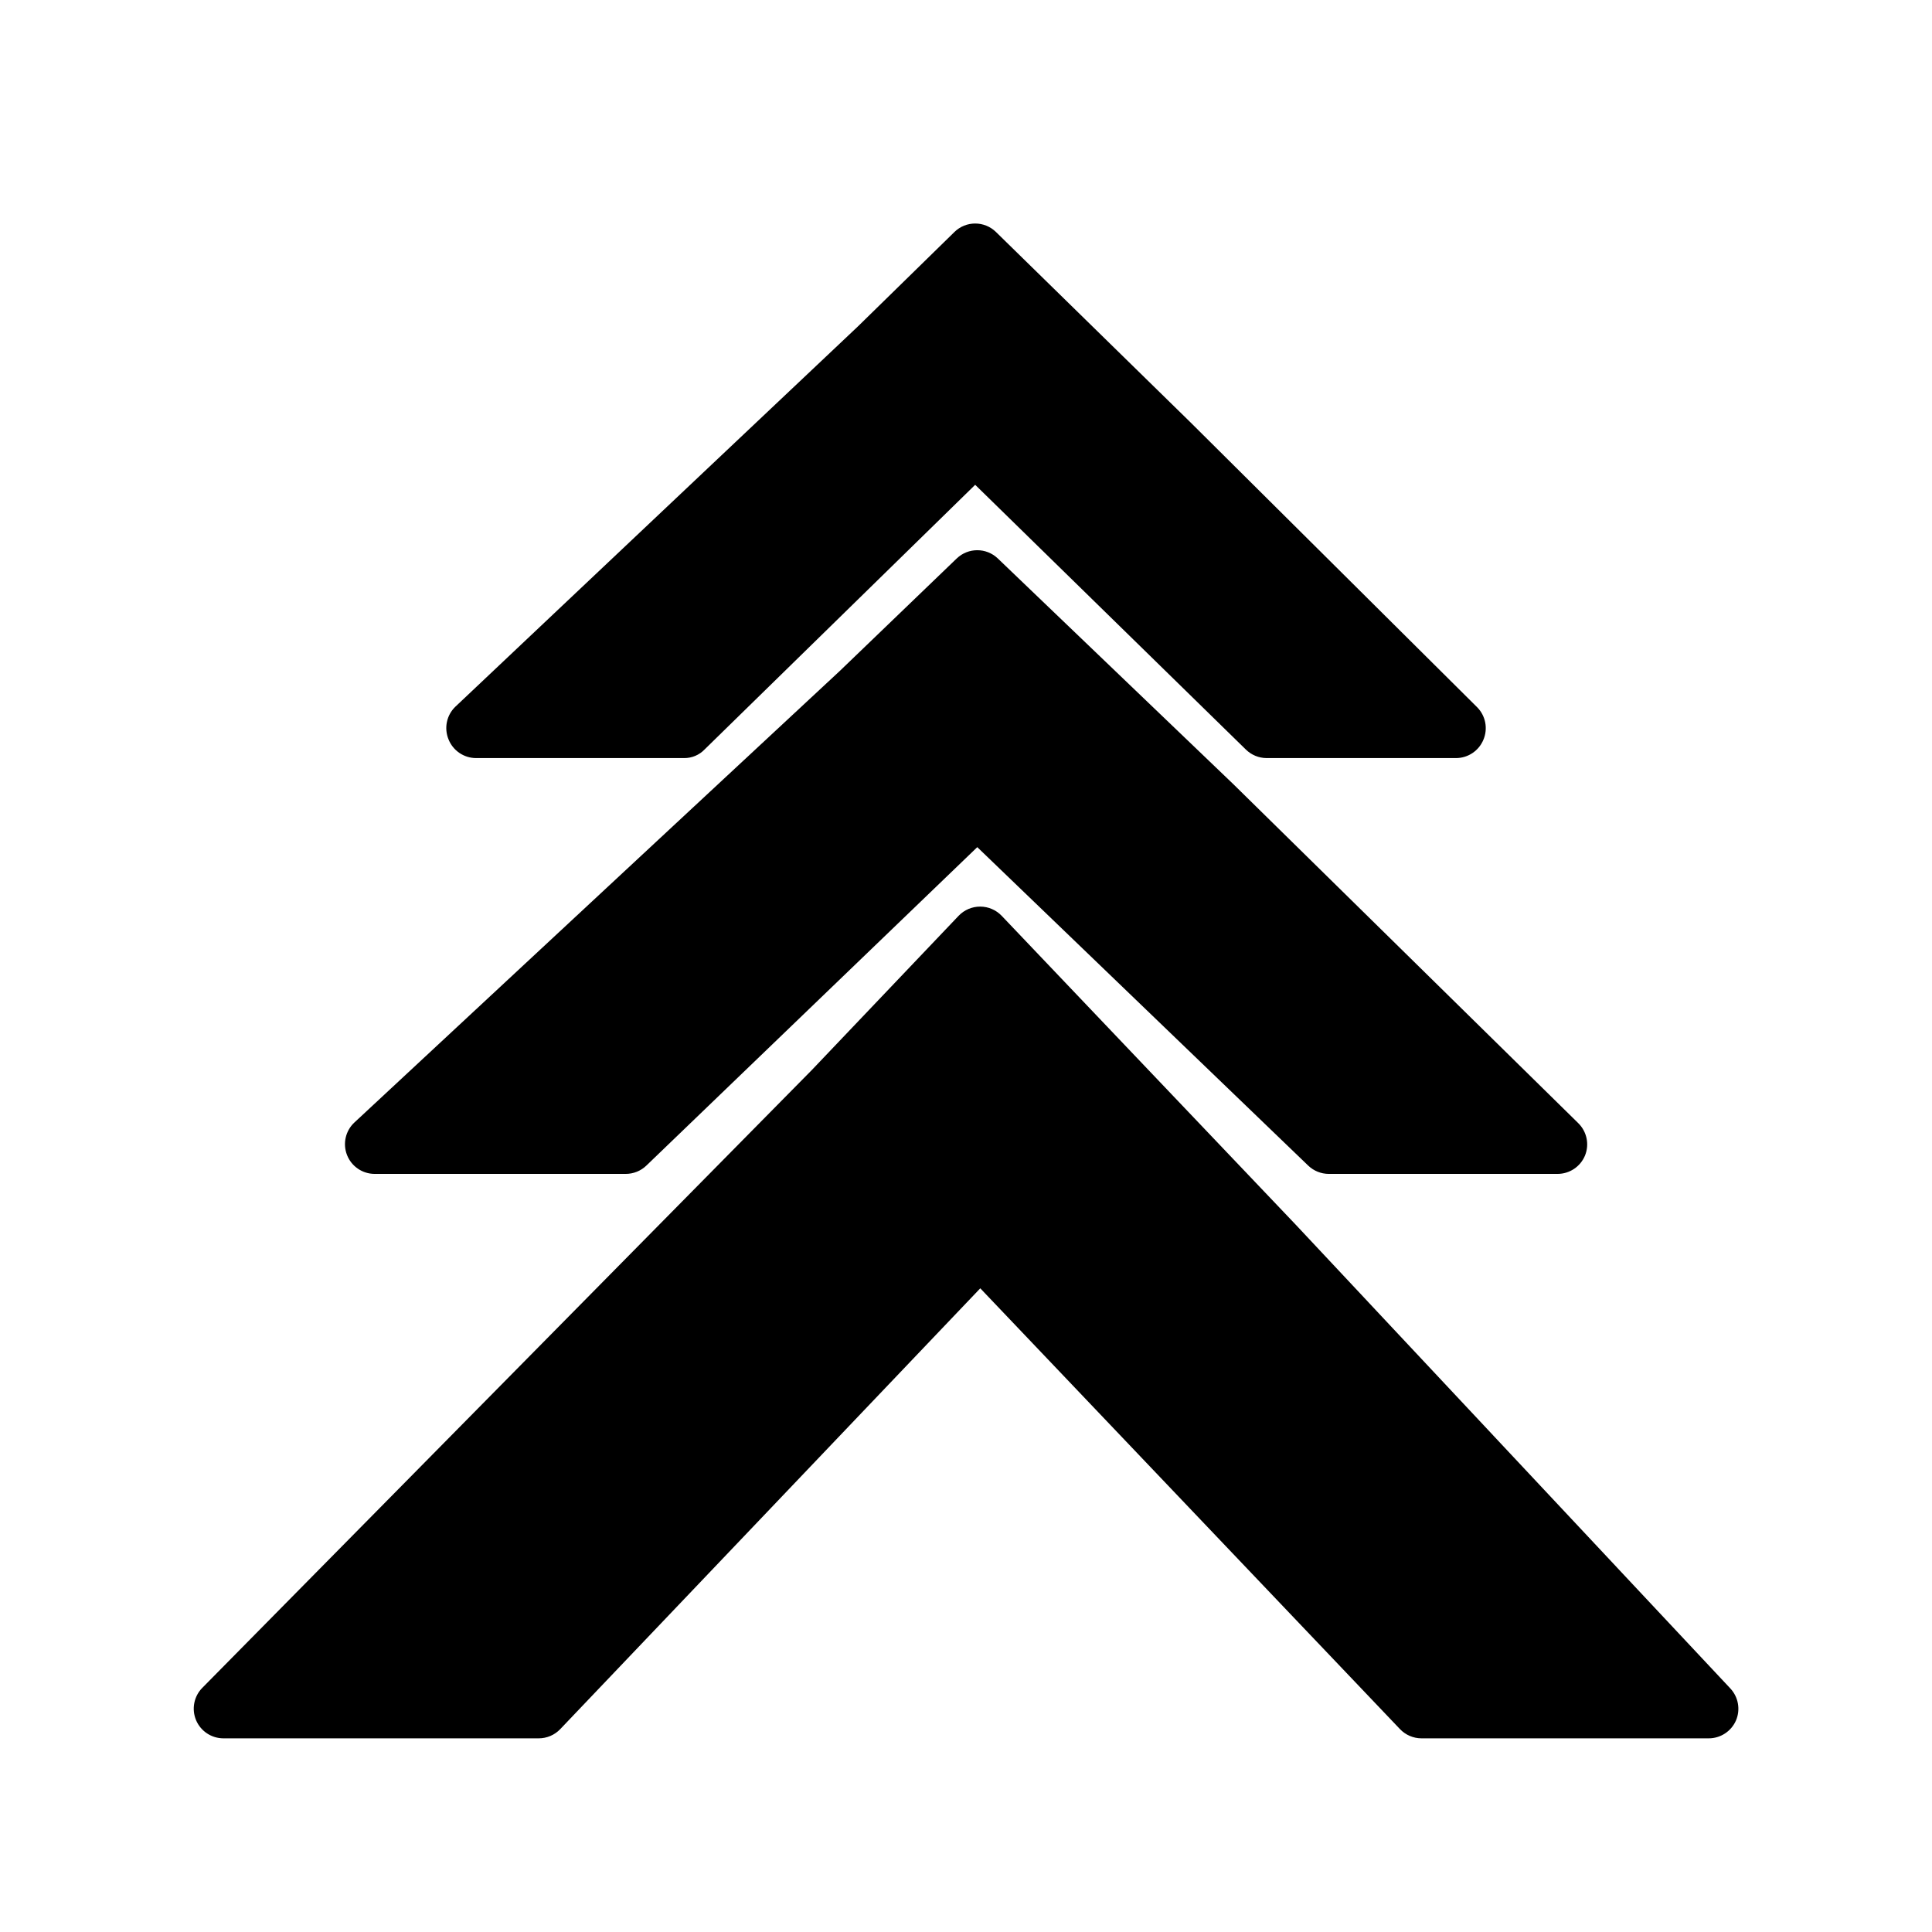 <?xml version="1.0" encoding="UTF-8"?>
<!-- Uploaded to: ICON Repo, www.svgrepo.com, Generator: ICON Repo Mixer Tools -->
<svg fill="#000000" width="800px" height="800px" version="1.1" viewBox="144 144 512 512" xmlns="http://www.w3.org/2000/svg">
 <g>
  <path d="m264.68 331.28 106.66-100.76 25.586-25.031v-0.004c3.059-3 7.957-3 11.02 0l51.484 50.383 76.043 75.57c2.234 2.262 2.887 5.648 1.652 8.582-1.207 2.938-4.062 4.863-7.242 4.879h-50.223c-2.066-0.008-4.043-0.828-5.512-2.281l-71.715-70.141-71.711 70.141c-1.418 1.477-3.387 2.305-5.434 2.281h-55.105c-3.227 0.004-6.125-1.961-7.32-4.961-1.227-2.984-0.512-6.414 1.812-8.656z"/>
  <path d="m237.91 441.48 128.63-119.66 31.016-29.836v0.004c3.039-2.902 7.82-2.902 10.863 0l62.426 59.824 91.395 89.82c2.285 2.231 3.004 5.617 1.809 8.582-1.219 2.965-4.113 4.894-7.32 4.879h-60.613c-2.027-0.008-3.973-0.797-5.434-2.203l-87.695-84.387-87.691 84.387c-1.48 1.426-3.457 2.215-5.512 2.203h-66.52c-3.227-0.012-6.117-1.988-7.297-4.992-1.184-3-0.41-6.422 1.945-8.625z"/>
  <path d="m602.55 591.45c2.144 2.285 2.734 5.625 1.496 8.504-1.258 2.875-4.106 4.734-7.242 4.723h-76.125c-2.141-0.008-4.188-0.891-5.668-2.441l-111.23-116.82-111.31 116.82c-1.496 1.57-3.574 2.453-5.746 2.441h-83.52c-3.16-0.004-6.012-1.895-7.242-4.801-1.234-2.934-0.582-6.32 1.652-8.582l161.54-163.74 38.887-40.855c1.496-1.57 3.574-2.453 5.746-2.441 2.141 0.008 4.188 0.891 5.668 2.441l77.934 81.867z"/>
 </g>
</svg>